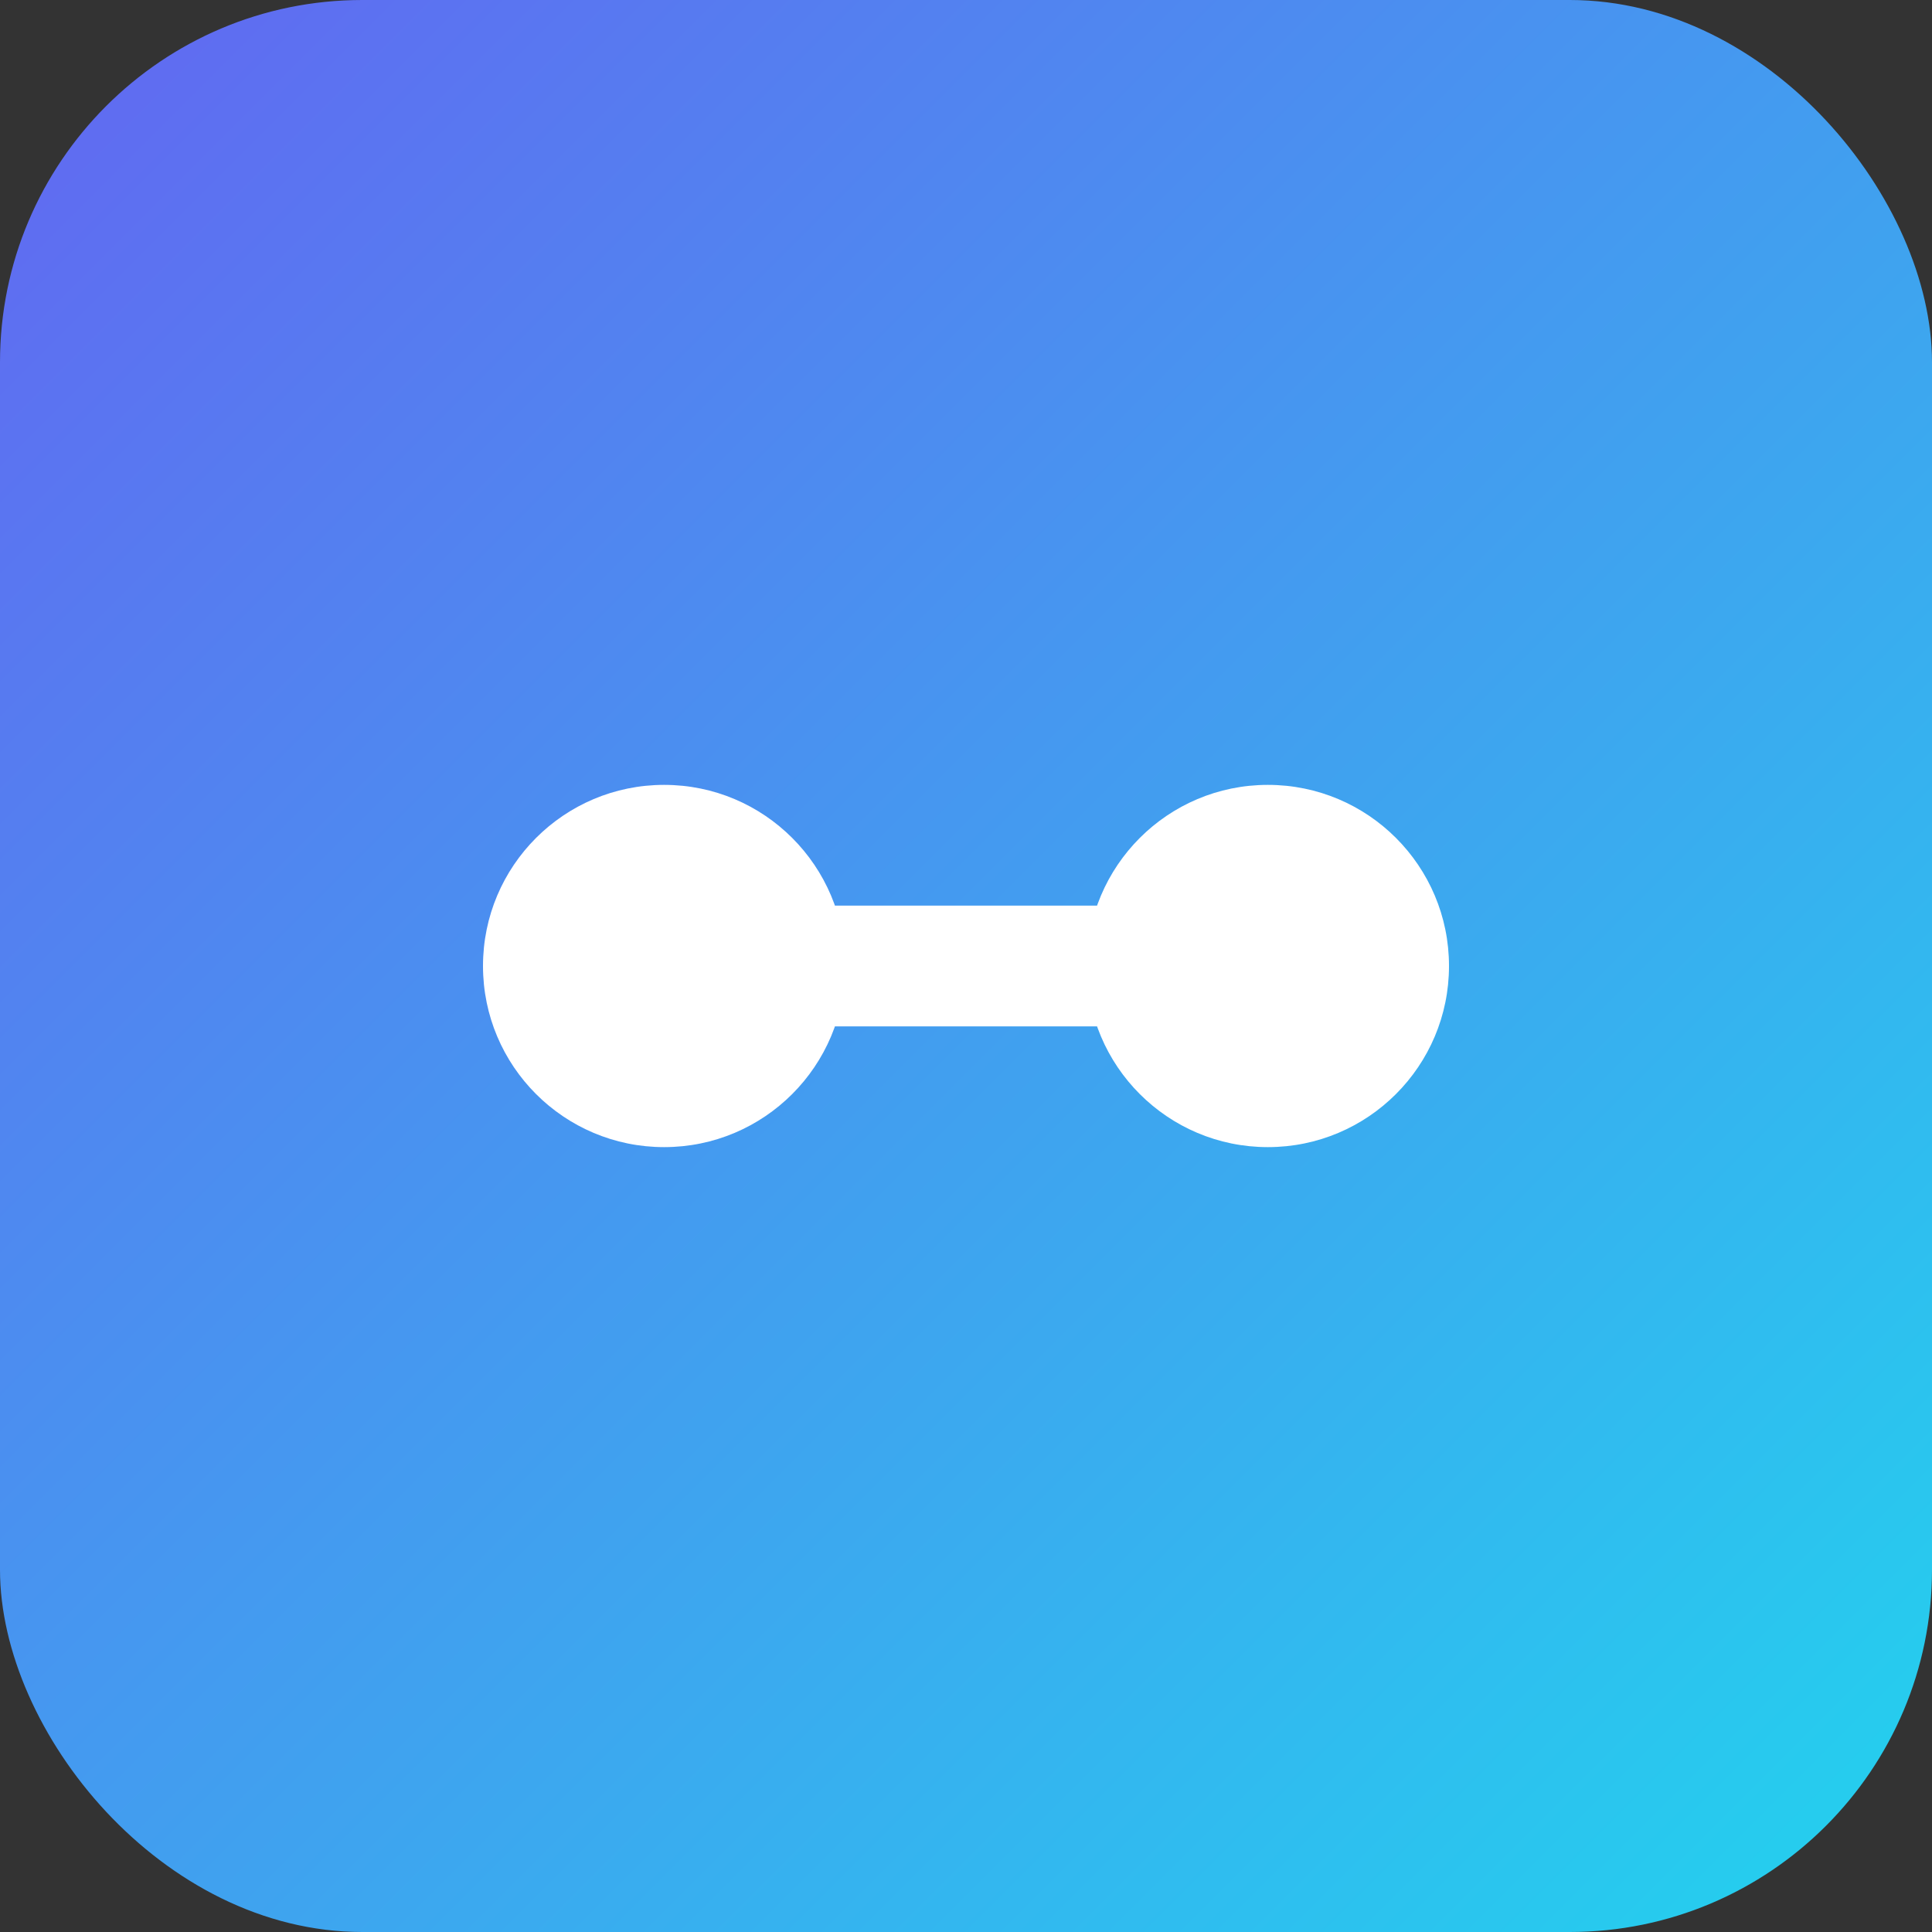 <svg xmlns="http://www.w3.org/2000/svg" viewBox="0 0 128 128">
  <rect x="0" y="0" width="128" height="128" fill="#333333" stroke="none"/>
  <defs>
    <linearGradient id="g" x1="0" y1="0" x2="1" y2="1">
      <stop offset="0%" stop-color="#6366f1"/>
      <stop offset="100%" stop-color="#22d3ee"/>
    </linearGradient>
  </defs>
  <rect rx="24" width="128" height="128" fill="url(#g)"/>
  <g fill="#fff">
    <circle cx="44" cy="64" r="12"/>
    <circle cx="84" cy="64" r="12"/>
    <rect x="50" y="60" width="28" height="8" rx="4"/>
  </g>
</svg>